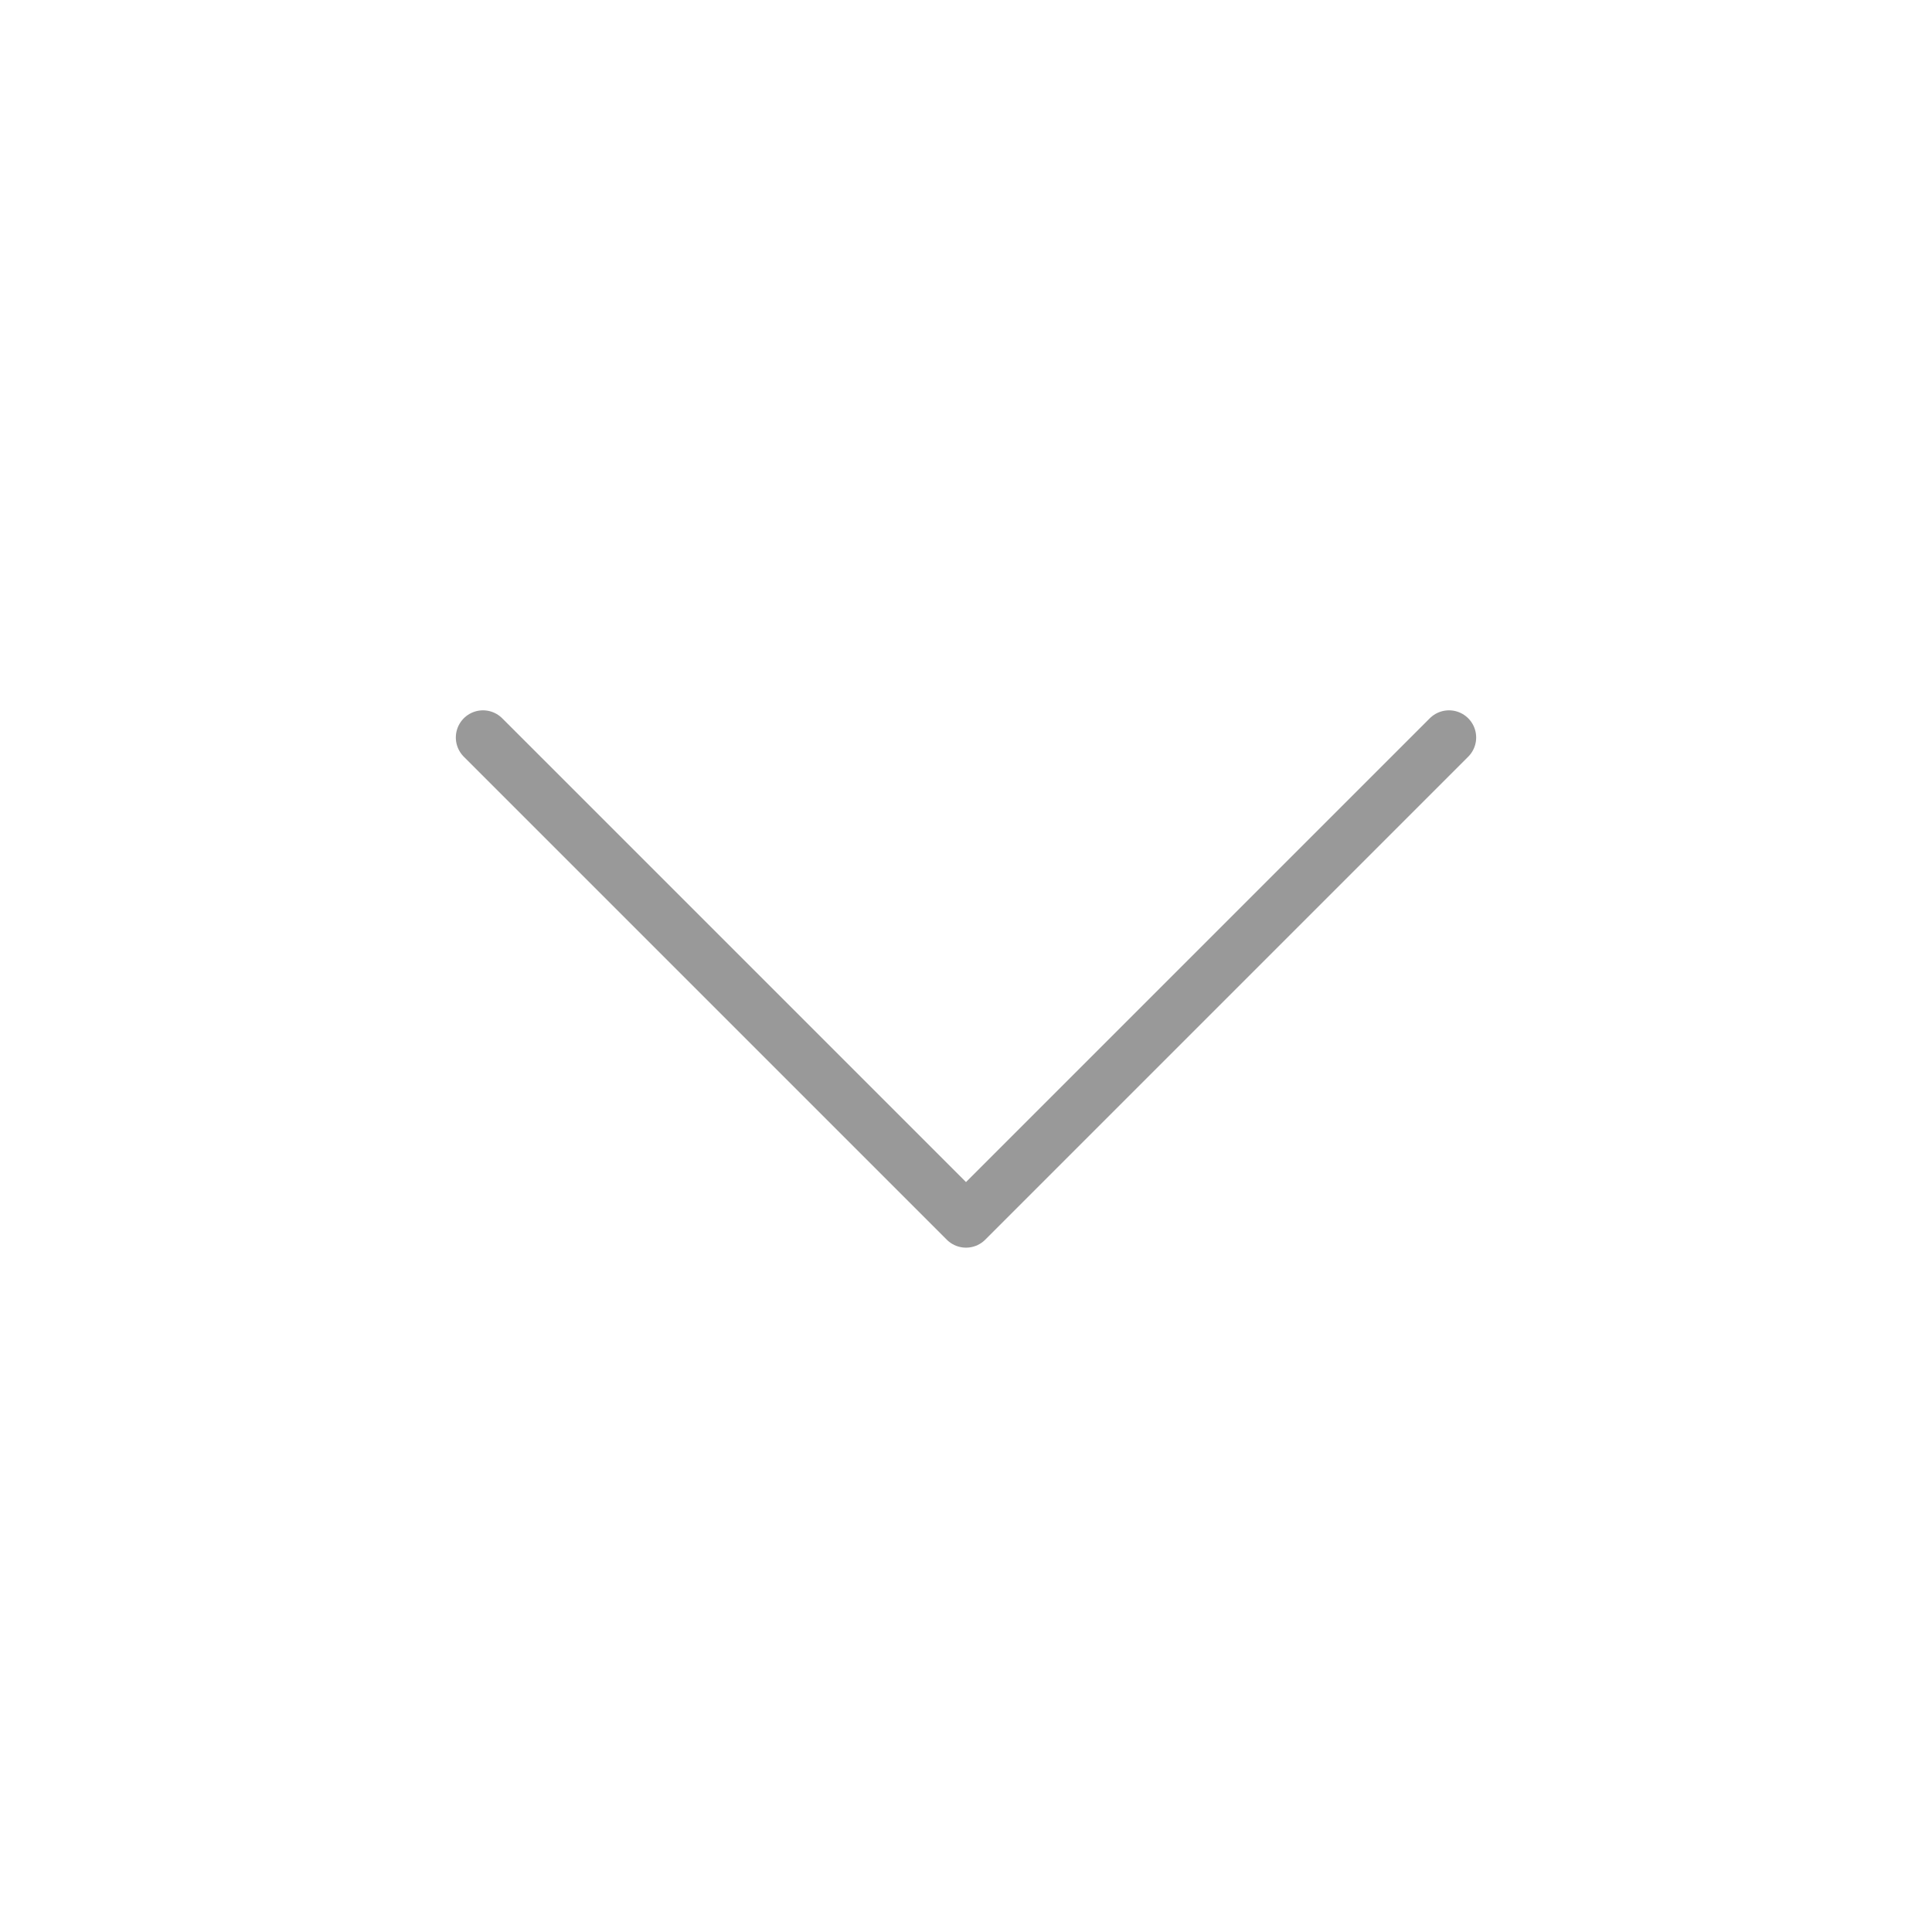 <?xml version="1.0" encoding="UTF-8"?><svg id="b" xmlns="http://www.w3.org/2000/svg" viewBox="0 0 40 40"><g id="c"><rect width="40" height="40" style="fill:none;"/><path d="M30,15.269l-10,10L10,15.269" style="fill:none; stroke:#999; stroke-linecap:round; stroke-linejoin:round; stroke-width:1.125px;"/></g></svg>